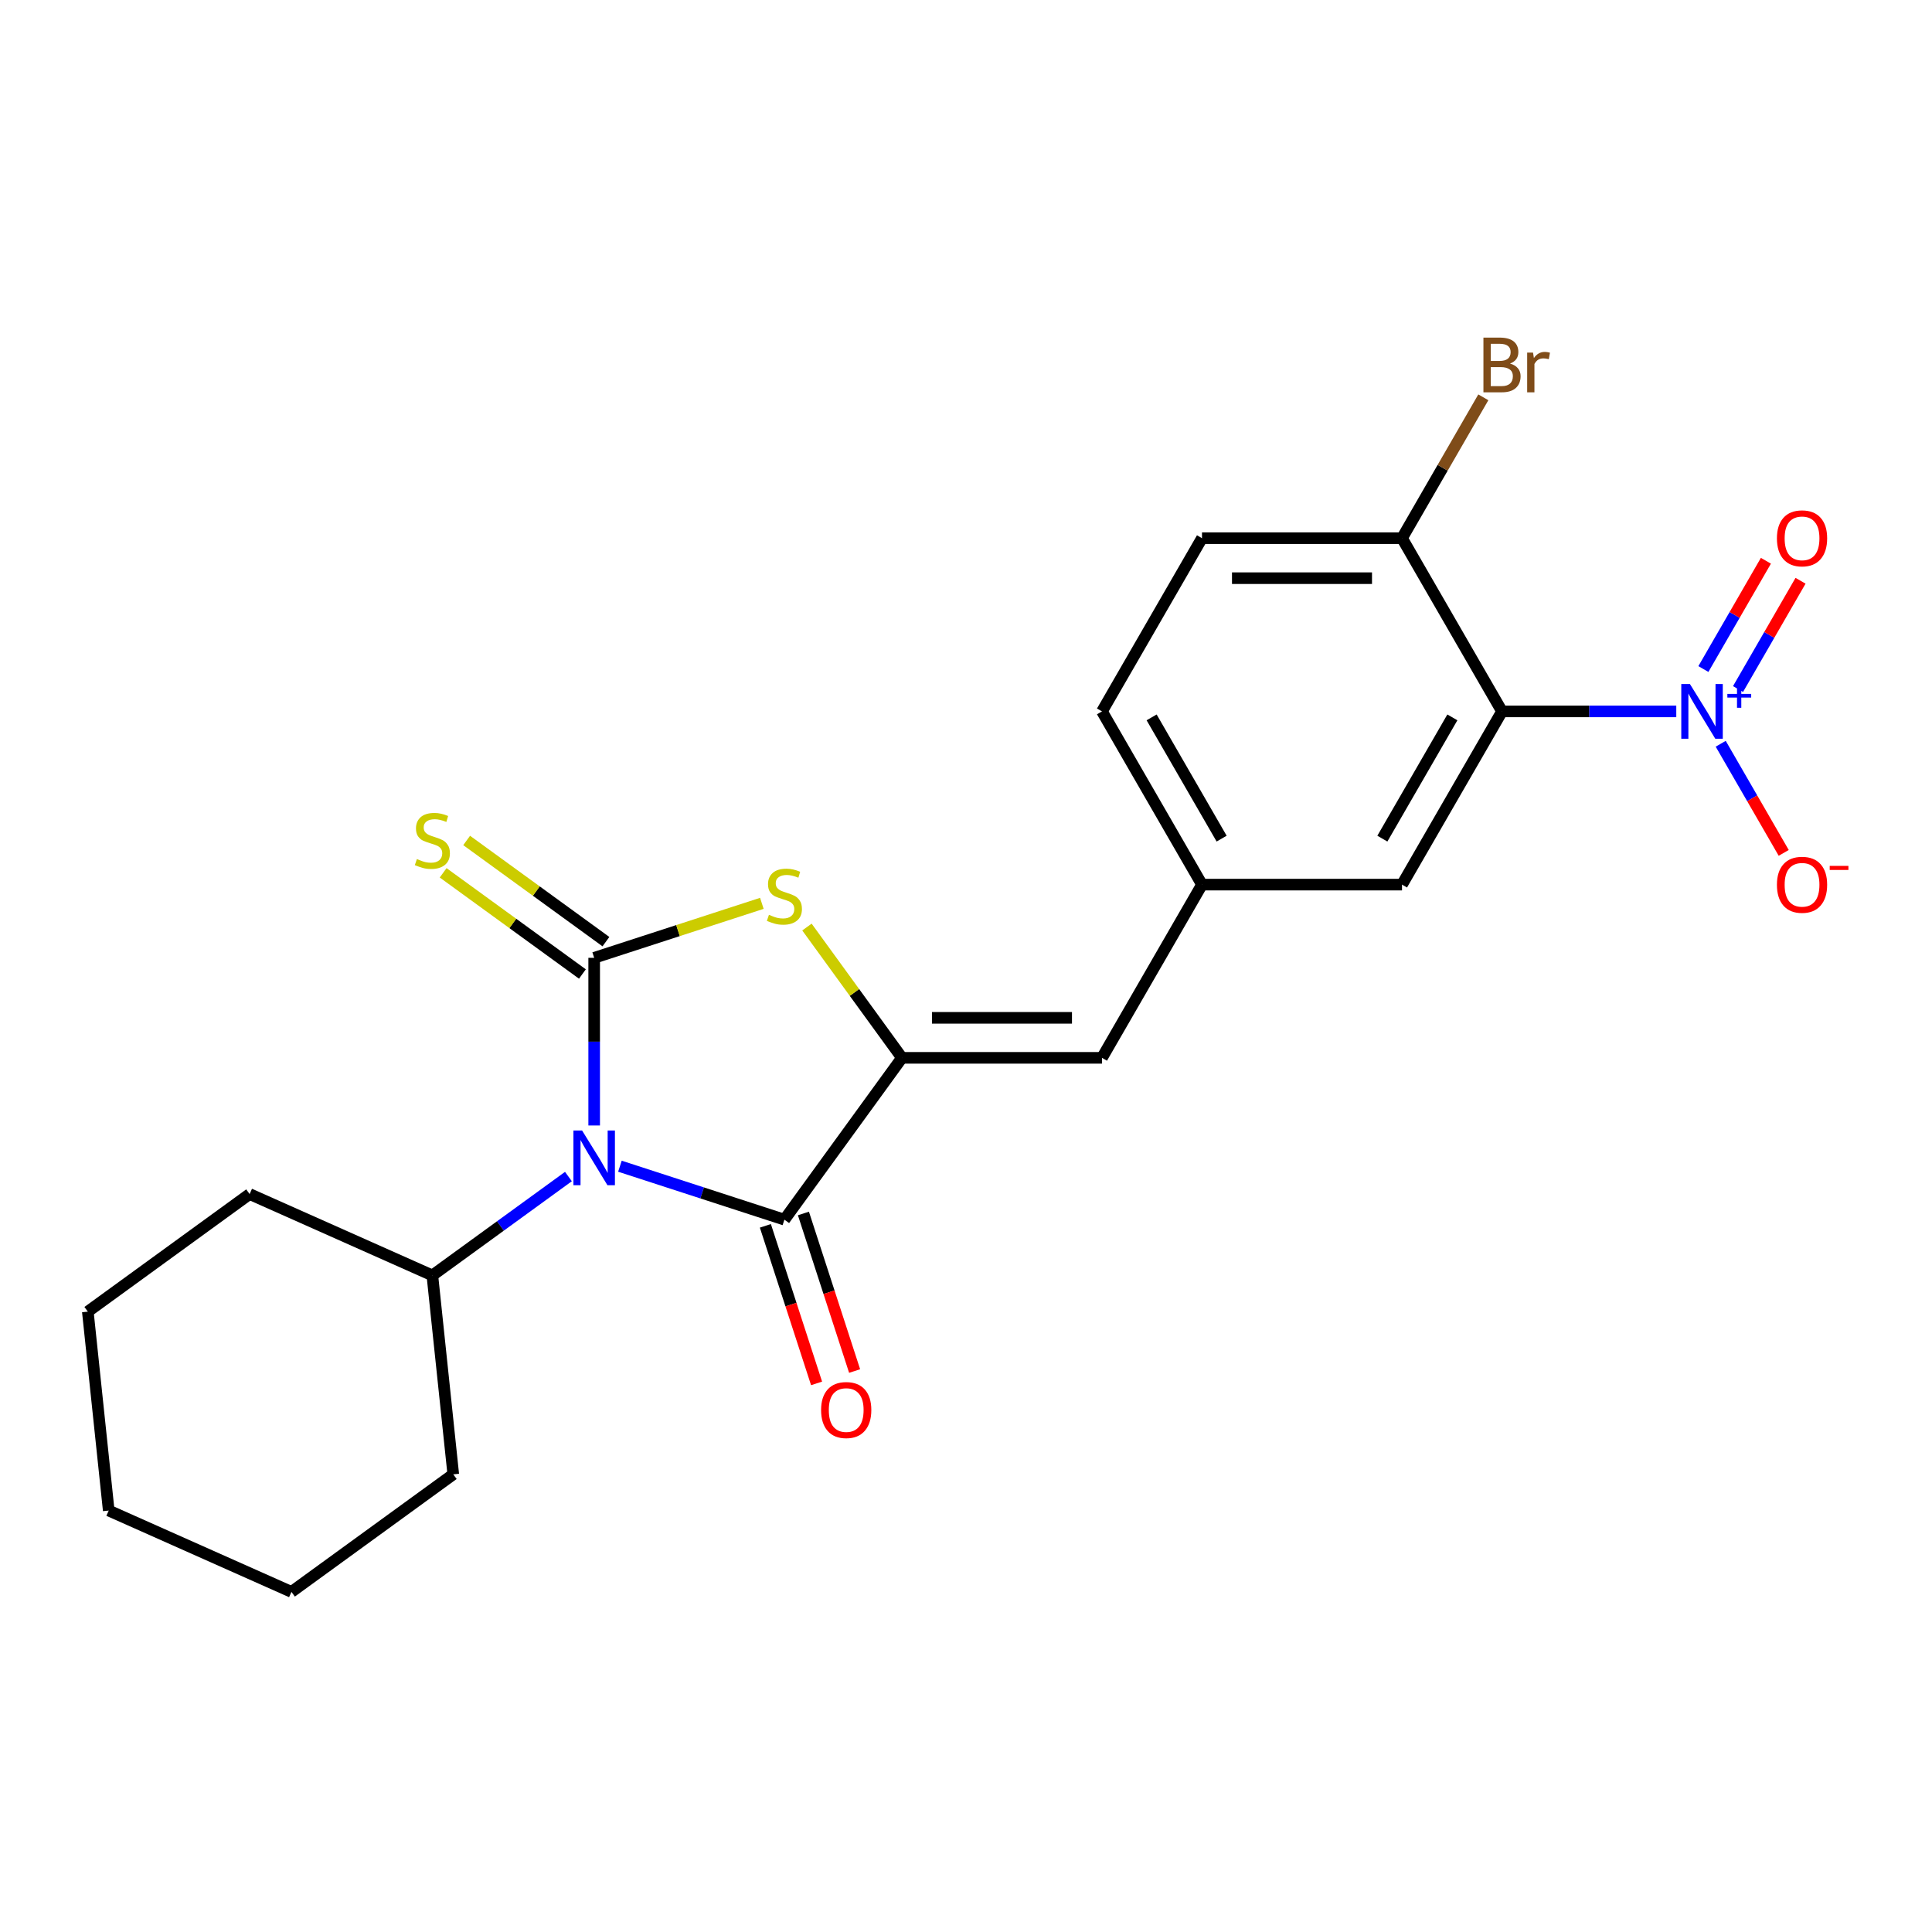 <?xml version='1.0' encoding='iso-8859-1'?>
<svg version='1.1' baseProfile='full'
              xmlns='http://www.w3.org/2000/svg'
                      xmlns:rdkit='http://www.rdkit.org/xml'
                      xmlns:xlink='http://www.w3.org/1999/xlink'
                  xml:space='preserve'
width='1000px' height='1000px' viewBox='0 0 1000 1000'>
<!-- END OF HEADER -->
<rect style='opacity:1.0;fill:#FFFFFF;stroke:none' width='1000' height='1000' x='0' y='0'> </rect>
<path class='bond-0' d='M 307.543,582.549 L 307.543,539.16' style='fill:none;fill-rule:evenodd;stroke:#0000FF;stroke-width:6px;stroke-linecap:butt;stroke-linejoin:miter;stroke-opacity:1' />
<path class='bond-0' d='M 307.543,539.16 L 307.543,495.77' style='fill:none;fill-rule:evenodd;stroke:#000000;stroke-width:6px;stroke-linecap:butt;stroke-linejoin:miter;stroke-opacity:1' />
<path class='bond-1' d='M 320.872,603.628 L 363.438,617.459' style='fill:none;fill-rule:evenodd;stroke:#0000FF;stroke-width:6px;stroke-linecap:butt;stroke-linejoin:miter;stroke-opacity:1' />
<path class='bond-1' d='M 363.438,617.459 L 406.004,631.29' style='fill:none;fill-rule:evenodd;stroke:#000000;stroke-width:6px;stroke-linecap:butt;stroke-linejoin:miter;stroke-opacity:1' />
<path class='bond-11' d='M 294.215,608.981 L 259.001,634.565' style='fill:none;fill-rule:evenodd;stroke:#0000FF;stroke-width:6px;stroke-linecap:butt;stroke-linejoin:miter;stroke-opacity:1' />
<path class='bond-11' d='M 259.001,634.565 L 223.788,660.15' style='fill:none;fill-rule:evenodd;stroke:#000000;stroke-width:6px;stroke-linecap:butt;stroke-linejoin:miter;stroke-opacity:1' />
<path class='bond-3' d='M 307.543,495.77 L 350.94,481.67' style='fill:none;fill-rule:evenodd;stroke:#000000;stroke-width:6px;stroke-linecap:butt;stroke-linejoin:miter;stroke-opacity:1' />
<path class='bond-3' d='M 350.94,481.67 L 394.336,467.569' style='fill:none;fill-rule:evenodd;stroke:#CCCC00;stroke-width:6px;stroke-linecap:butt;stroke-linejoin:miter;stroke-opacity:1' />
<path class='bond-7' d='M 313.629,487.394 L 277.585,461.207' style='fill:none;fill-rule:evenodd;stroke:#000000;stroke-width:6px;stroke-linecap:butt;stroke-linejoin:miter;stroke-opacity:1' />
<path class='bond-7' d='M 277.585,461.207 L 241.541,435.02' style='fill:none;fill-rule:evenodd;stroke:#CCCC00;stroke-width:6px;stroke-linecap:butt;stroke-linejoin:miter;stroke-opacity:1' />
<path class='bond-7' d='M 301.458,504.145 L 265.414,477.958' style='fill:none;fill-rule:evenodd;stroke:#000000;stroke-width:6px;stroke-linecap:butt;stroke-linejoin:miter;stroke-opacity:1' />
<path class='bond-7' d='M 265.414,477.958 L 229.371,451.771' style='fill:none;fill-rule:evenodd;stroke:#CCCC00;stroke-width:6px;stroke-linecap:butt;stroke-linejoin:miter;stroke-opacity:1' />
<path class='bond-2' d='M 406.004,631.29 L 466.856,547.534' style='fill:none;fill-rule:evenodd;stroke:#000000;stroke-width:6px;stroke-linecap:butt;stroke-linejoin:miter;stroke-opacity:1' />
<path class='bond-13' d='M 396.158,634.489 L 409.407,675.265' style='fill:none;fill-rule:evenodd;stroke:#000000;stroke-width:6px;stroke-linecap:butt;stroke-linejoin:miter;stroke-opacity:1' />
<path class='bond-13' d='M 409.407,675.265 L 422.656,716.041' style='fill:none;fill-rule:evenodd;stroke:#FF0000;stroke-width:6px;stroke-linecap:butt;stroke-linejoin:miter;stroke-opacity:1' />
<path class='bond-13' d='M 415.85,628.09 L 429.099,668.867' style='fill:none;fill-rule:evenodd;stroke:#000000;stroke-width:6px;stroke-linecap:butt;stroke-linejoin:miter;stroke-opacity:1' />
<path class='bond-13' d='M 429.099,668.867 L 442.348,709.643' style='fill:none;fill-rule:evenodd;stroke:#FF0000;stroke-width:6px;stroke-linecap:butt;stroke-linejoin:miter;stroke-opacity:1' />
<path class='bond-6' d='M 466.856,547.534 L 570.384,547.534' style='fill:none;fill-rule:evenodd;stroke:#000000;stroke-width:6px;stroke-linecap:butt;stroke-linejoin:miter;stroke-opacity:1' />
<path class='bond-6' d='M 482.386,526.828 L 554.855,526.828' style='fill:none;fill-rule:evenodd;stroke:#000000;stroke-width:6px;stroke-linecap:butt;stroke-linejoin:miter;stroke-opacity:1' />
<path class='bond-23' d='M 466.856,547.534 L 442.264,513.686' style='fill:none;fill-rule:evenodd;stroke:#000000;stroke-width:6px;stroke-linecap:butt;stroke-linejoin:miter;stroke-opacity:1' />
<path class='bond-23' d='M 442.264,513.686 L 417.672,479.838' style='fill:none;fill-rule:evenodd;stroke:#CCCC00;stroke-width:6px;stroke-linecap:butt;stroke-linejoin:miter;stroke-opacity:1' />
<path class='bond-4' d='M 867.639,368.218 L 822.54,368.218' style='fill:none;fill-rule:evenodd;stroke:#0000FF;stroke-width:6px;stroke-linecap:butt;stroke-linejoin:miter;stroke-opacity:1' />
<path class='bond-4' d='M 822.54,368.218 L 777.44,368.218' style='fill:none;fill-rule:evenodd;stroke:#000000;stroke-width:6px;stroke-linecap:butt;stroke-linejoin:miter;stroke-opacity:1' />
<path class='bond-10' d='M 890.637,384.967 L 906.943,413.209' style='fill:none;fill-rule:evenodd;stroke:#0000FF;stroke-width:6px;stroke-linecap:butt;stroke-linejoin:miter;stroke-opacity:1' />
<path class='bond-10' d='M 906.943,413.209 L 923.249,441.451' style='fill:none;fill-rule:evenodd;stroke:#FF0000;stroke-width:6px;stroke-linecap:butt;stroke-linejoin:miter;stroke-opacity:1' />
<path class='bond-12' d='M 899.603,356.647 L 915.782,328.624' style='fill:none;fill-rule:evenodd;stroke:#0000FF;stroke-width:6px;stroke-linecap:butt;stroke-linejoin:miter;stroke-opacity:1' />
<path class='bond-12' d='M 915.782,328.624 L 931.96,300.602' style='fill:none;fill-rule:evenodd;stroke:#FF0000;stroke-width:6px;stroke-linecap:butt;stroke-linejoin:miter;stroke-opacity:1' />
<path class='bond-12' d='M 881.671,346.294 L 897.85,318.271' style='fill:none;fill-rule:evenodd;stroke:#0000FF;stroke-width:6px;stroke-linecap:butt;stroke-linejoin:miter;stroke-opacity:1' />
<path class='bond-12' d='M 897.85,318.271 L 914.029,290.249' style='fill:none;fill-rule:evenodd;stroke:#FF0000;stroke-width:6px;stroke-linecap:butt;stroke-linejoin:miter;stroke-opacity:1' />
<path class='bond-5' d='M 777.44,368.218 L 725.676,457.876' style='fill:none;fill-rule:evenodd;stroke:#000000;stroke-width:6px;stroke-linecap:butt;stroke-linejoin:miter;stroke-opacity:1' />
<path class='bond-5' d='M 751.744,371.314 L 715.509,434.075' style='fill:none;fill-rule:evenodd;stroke:#000000;stroke-width:6px;stroke-linecap:butt;stroke-linejoin:miter;stroke-opacity:1' />
<path class='bond-25' d='M 777.44,368.218 L 725.676,278.561' style='fill:none;fill-rule:evenodd;stroke:#000000;stroke-width:6px;stroke-linecap:butt;stroke-linejoin:miter;stroke-opacity:1' />
<path class='bond-14' d='M 570.384,547.534 L 622.148,457.876' style='fill:none;fill-rule:evenodd;stroke:#000000;stroke-width:6px;stroke-linecap:butt;stroke-linejoin:miter;stroke-opacity:1' />
<path class='bond-8' d='M 725.676,278.561 L 622.148,278.561' style='fill:none;fill-rule:evenodd;stroke:#000000;stroke-width:6px;stroke-linecap:butt;stroke-linejoin:miter;stroke-opacity:1' />
<path class='bond-8' d='M 710.147,299.266 L 637.677,299.266' style='fill:none;fill-rule:evenodd;stroke:#000000;stroke-width:6px;stroke-linecap:butt;stroke-linejoin:miter;stroke-opacity:1' />
<path class='bond-17' d='M 725.676,278.561 L 746.723,242.106' style='fill:none;fill-rule:evenodd;stroke:#000000;stroke-width:6px;stroke-linecap:butt;stroke-linejoin:miter;stroke-opacity:1' />
<path class='bond-17' d='M 746.723,242.106 L 767.77,205.651' style='fill:none;fill-rule:evenodd;stroke:#7F4C19;stroke-width:6px;stroke-linecap:butt;stroke-linejoin:miter;stroke-opacity:1' />
<path class='bond-9' d='M 725.676,457.876 L 622.148,457.876' style='fill:none;fill-rule:evenodd;stroke:#000000;stroke-width:6px;stroke-linecap:butt;stroke-linejoin:miter;stroke-opacity:1' />
<path class='bond-18' d='M 223.788,660.15 L 129.21,618.041' style='fill:none;fill-rule:evenodd;stroke:#000000;stroke-width:6px;stroke-linecap:butt;stroke-linejoin:miter;stroke-opacity:1' />
<path class='bond-19' d='M 223.788,660.15 L 234.609,763.11' style='fill:none;fill-rule:evenodd;stroke:#000000;stroke-width:6px;stroke-linecap:butt;stroke-linejoin:miter;stroke-opacity:1' />
<path class='bond-16' d='M 622.148,457.876 L 570.384,368.218' style='fill:none;fill-rule:evenodd;stroke:#000000;stroke-width:6px;stroke-linecap:butt;stroke-linejoin:miter;stroke-opacity:1' />
<path class='bond-16' d='M 632.315,434.075 L 596.08,371.314' style='fill:none;fill-rule:evenodd;stroke:#000000;stroke-width:6px;stroke-linecap:butt;stroke-linejoin:miter;stroke-opacity:1' />
<path class='bond-15' d='M 622.148,278.561 L 570.384,368.218' style='fill:none;fill-rule:evenodd;stroke:#000000;stroke-width:6px;stroke-linecap:butt;stroke-linejoin:miter;stroke-opacity:1' />
<path class='bond-21' d='M 129.21,618.041 L 45.455,678.893' style='fill:none;fill-rule:evenodd;stroke:#000000;stroke-width:6px;stroke-linecap:butt;stroke-linejoin:miter;stroke-opacity:1' />
<path class='bond-20' d='M 234.609,763.11 L 150.854,823.963' style='fill:none;fill-rule:evenodd;stroke:#000000;stroke-width:6px;stroke-linecap:butt;stroke-linejoin:miter;stroke-opacity:1' />
<path class='bond-22' d='M 150.854,823.963 L 56.276,781.854' style='fill:none;fill-rule:evenodd;stroke:#000000;stroke-width:6px;stroke-linecap:butt;stroke-linejoin:miter;stroke-opacity:1' />
<path class='bond-24' d='M 45.455,678.893 L 56.276,781.854' style='fill:none;fill-rule:evenodd;stroke:#000000;stroke-width:6px;stroke-linecap:butt;stroke-linejoin:miter;stroke-opacity:1' />
<path  class='atom-0' d='M 301.283 585.138
L 310.563 600.138
Q 311.483 601.618, 312.963 604.298
Q 314.443 606.978, 314.523 607.138
L 314.523 585.138
L 318.283 585.138
L 318.283 613.458
L 314.403 613.458
L 304.443 597.058
Q 303.283 595.138, 302.043 592.938
Q 300.843 590.738, 300.483 590.058
L 300.483 613.458
L 296.803 613.458
L 296.803 585.138
L 301.283 585.138
' fill='#0000FF'/>
<path  class='atom-4' d='M 398.004 473.498
Q 398.324 473.618, 399.644 474.178
Q 400.964 474.738, 402.404 475.098
Q 403.884 475.418, 405.324 475.418
Q 408.004 475.418, 409.564 474.138
Q 411.124 472.818, 411.124 470.538
Q 411.124 468.978, 410.324 468.018
Q 409.564 467.058, 408.364 466.538
Q 407.164 466.018, 405.164 465.418
Q 402.644 464.658, 401.124 463.938
Q 399.644 463.218, 398.564 461.698
Q 397.524 460.178, 397.524 457.618
Q 397.524 454.058, 399.924 451.858
Q 402.364 449.658, 407.164 449.658
Q 410.444 449.658, 414.164 451.218
L 413.244 454.298
Q 409.844 452.898, 407.284 452.898
Q 404.524 452.898, 403.004 454.058
Q 401.484 455.178, 401.524 457.138
Q 401.524 458.658, 402.284 459.578
Q 403.084 460.498, 404.204 461.018
Q 405.364 461.538, 407.284 462.138
Q 409.844 462.938, 411.364 463.738
Q 412.884 464.538, 413.964 466.178
Q 415.084 467.778, 415.084 470.538
Q 415.084 474.458, 412.444 476.578
Q 409.844 478.658, 405.484 478.658
Q 402.964 478.658, 401.044 478.098
Q 399.164 477.578, 396.924 476.658
L 398.004 473.498
' fill='#CCCC00'/>
<path  class='atom-5' d='M 874.708 354.058
L 883.988 369.058
Q 884.908 370.538, 886.388 373.218
Q 887.868 375.898, 887.948 376.058
L 887.948 354.058
L 891.708 354.058
L 891.708 382.378
L 887.828 382.378
L 877.868 365.978
Q 876.708 364.058, 875.468 361.858
Q 874.268 359.658, 873.908 358.978
L 873.908 382.378
L 870.228 382.378
L 870.228 354.058
L 874.708 354.058
' fill='#0000FF'/>
<path  class='atom-5' d='M 894.084 359.163
L 899.073 359.163
L 899.073 353.91
L 901.291 353.91
L 901.291 359.163
L 906.412 359.163
L 906.412 361.064
L 901.291 361.064
L 901.291 366.344
L 899.073 366.344
L 899.073 361.064
L 894.084 361.064
L 894.084 359.163
' fill='#0000FF'/>
<path  class='atom-8' d='M 215.788 444.638
Q 216.108 444.758, 217.428 445.318
Q 218.748 445.878, 220.188 446.238
Q 221.668 446.558, 223.108 446.558
Q 225.788 446.558, 227.348 445.278
Q 228.908 443.958, 228.908 441.678
Q 228.908 440.118, 228.108 439.158
Q 227.348 438.198, 226.148 437.678
Q 224.948 437.158, 222.948 436.558
Q 220.428 435.798, 218.908 435.078
Q 217.428 434.358, 216.348 432.838
Q 215.308 431.318, 215.308 428.758
Q 215.308 425.198, 217.708 422.998
Q 220.148 420.798, 224.948 420.798
Q 228.228 420.798, 231.948 422.358
L 231.028 425.438
Q 227.628 424.038, 225.068 424.038
Q 222.308 424.038, 220.788 425.198
Q 219.268 426.318, 219.308 428.278
Q 219.308 429.798, 220.068 430.718
Q 220.868 431.638, 221.988 432.158
Q 223.148 432.678, 225.068 433.278
Q 227.628 434.078, 229.148 434.878
Q 230.668 435.678, 231.748 437.318
Q 232.868 438.918, 232.868 441.678
Q 232.868 445.598, 230.228 447.718
Q 227.628 449.798, 223.268 449.798
Q 220.748 449.798, 218.828 449.238
Q 216.948 448.718, 214.708 447.798
L 215.788 444.638
' fill='#CCCC00'/>
<path  class='atom-11' d='M 919.732 457.956
Q 919.732 451.156, 923.092 447.356
Q 926.452 443.556, 932.732 443.556
Q 939.012 443.556, 942.372 447.356
Q 945.732 451.156, 945.732 457.956
Q 945.732 464.836, 942.332 468.756
Q 938.932 472.636, 932.732 472.636
Q 926.492 472.636, 923.092 468.756
Q 919.732 464.876, 919.732 457.956
M 932.732 469.436
Q 937.052 469.436, 939.372 466.556
Q 941.732 463.636, 941.732 457.956
Q 941.732 452.396, 939.372 449.596
Q 937.052 446.756, 932.732 446.756
Q 928.412 446.756, 926.052 449.556
Q 923.732 452.356, 923.732 457.956
Q 923.732 463.676, 926.052 466.556
Q 928.412 469.436, 932.732 469.436
' fill='#FF0000'/>
<path  class='atom-11' d='M 947.052 448.178
L 956.74 448.178
L 956.74 450.29
L 947.052 450.29
L 947.052 448.178
' fill='#FF0000'/>
<path  class='atom-13' d='M 919.732 278.641
Q 919.732 271.841, 923.092 268.041
Q 926.452 264.241, 932.732 264.241
Q 939.012 264.241, 942.372 268.041
Q 945.732 271.841, 945.732 278.641
Q 945.732 285.521, 942.332 289.441
Q 938.932 293.321, 932.732 293.321
Q 926.492 293.321, 923.092 289.441
Q 919.732 285.561, 919.732 278.641
M 932.732 290.121
Q 937.052 290.121, 939.372 287.241
Q 941.732 284.321, 941.732 278.641
Q 941.732 273.081, 939.372 270.281
Q 937.052 267.441, 932.732 267.441
Q 928.412 267.441, 926.052 270.241
Q 923.732 273.041, 923.732 278.641
Q 923.732 284.361, 926.052 287.241
Q 928.412 290.121, 932.732 290.121
' fill='#FF0000'/>
<path  class='atom-14' d='M 424.996 729.83
Q 424.996 723.03, 428.356 719.23
Q 431.716 715.43, 437.996 715.43
Q 444.276 715.43, 447.636 719.23
Q 450.996 723.03, 450.996 729.83
Q 450.996 736.71, 447.596 740.63
Q 444.196 744.51, 437.996 744.51
Q 431.756 744.51, 428.356 740.63
Q 424.996 736.75, 424.996 729.83
M 437.996 741.31
Q 442.316 741.31, 444.636 738.43
Q 446.996 735.51, 446.996 729.83
Q 446.996 724.27, 444.636 721.47
Q 442.316 718.63, 437.996 718.63
Q 433.676 718.63, 431.316 721.43
Q 428.996 724.23, 428.996 729.83
Q 428.996 735.55, 431.316 738.43
Q 433.676 741.31, 437.996 741.31
' fill='#FF0000'/>
<path  class='atom-18' d='M 781.58 188.183
Q 784.3 188.943, 785.66 190.623
Q 787.06 192.263, 787.06 194.703
Q 787.06 198.623, 784.54 200.863
Q 782.06 203.063, 777.34 203.063
L 767.82 203.063
L 767.82 174.743
L 776.18 174.743
Q 781.02 174.743, 783.46 176.703
Q 785.9 178.663, 785.9 182.263
Q 785.9 186.543, 781.58 188.183
M 771.62 177.943
L 771.62 186.823
L 776.18 186.823
Q 778.98 186.823, 780.42 185.703
Q 781.9 184.543, 781.9 182.263
Q 781.9 177.943, 776.18 177.943
L 771.62 177.943
M 777.34 199.863
Q 780.1 199.863, 781.58 198.543
Q 783.06 197.223, 783.06 194.703
Q 783.06 192.383, 781.42 191.223
Q 779.82 190.023, 776.74 190.023
L 771.62 190.023
L 771.62 199.863
L 777.34 199.863
' fill='#7F4C19'/>
<path  class='atom-18' d='M 793.5 182.503
L 793.94 185.343
Q 796.1 182.143, 799.62 182.143
Q 800.74 182.143, 802.26 182.543
L 801.66 185.903
Q 799.94 185.503, 798.98 185.503
Q 797.3 185.503, 796.18 186.183
Q 795.1 186.823, 794.22 188.383
L 794.22 203.063
L 790.46 203.063
L 790.46 182.503
L 793.5 182.503
' fill='#7F4C19'/>
</svg>
